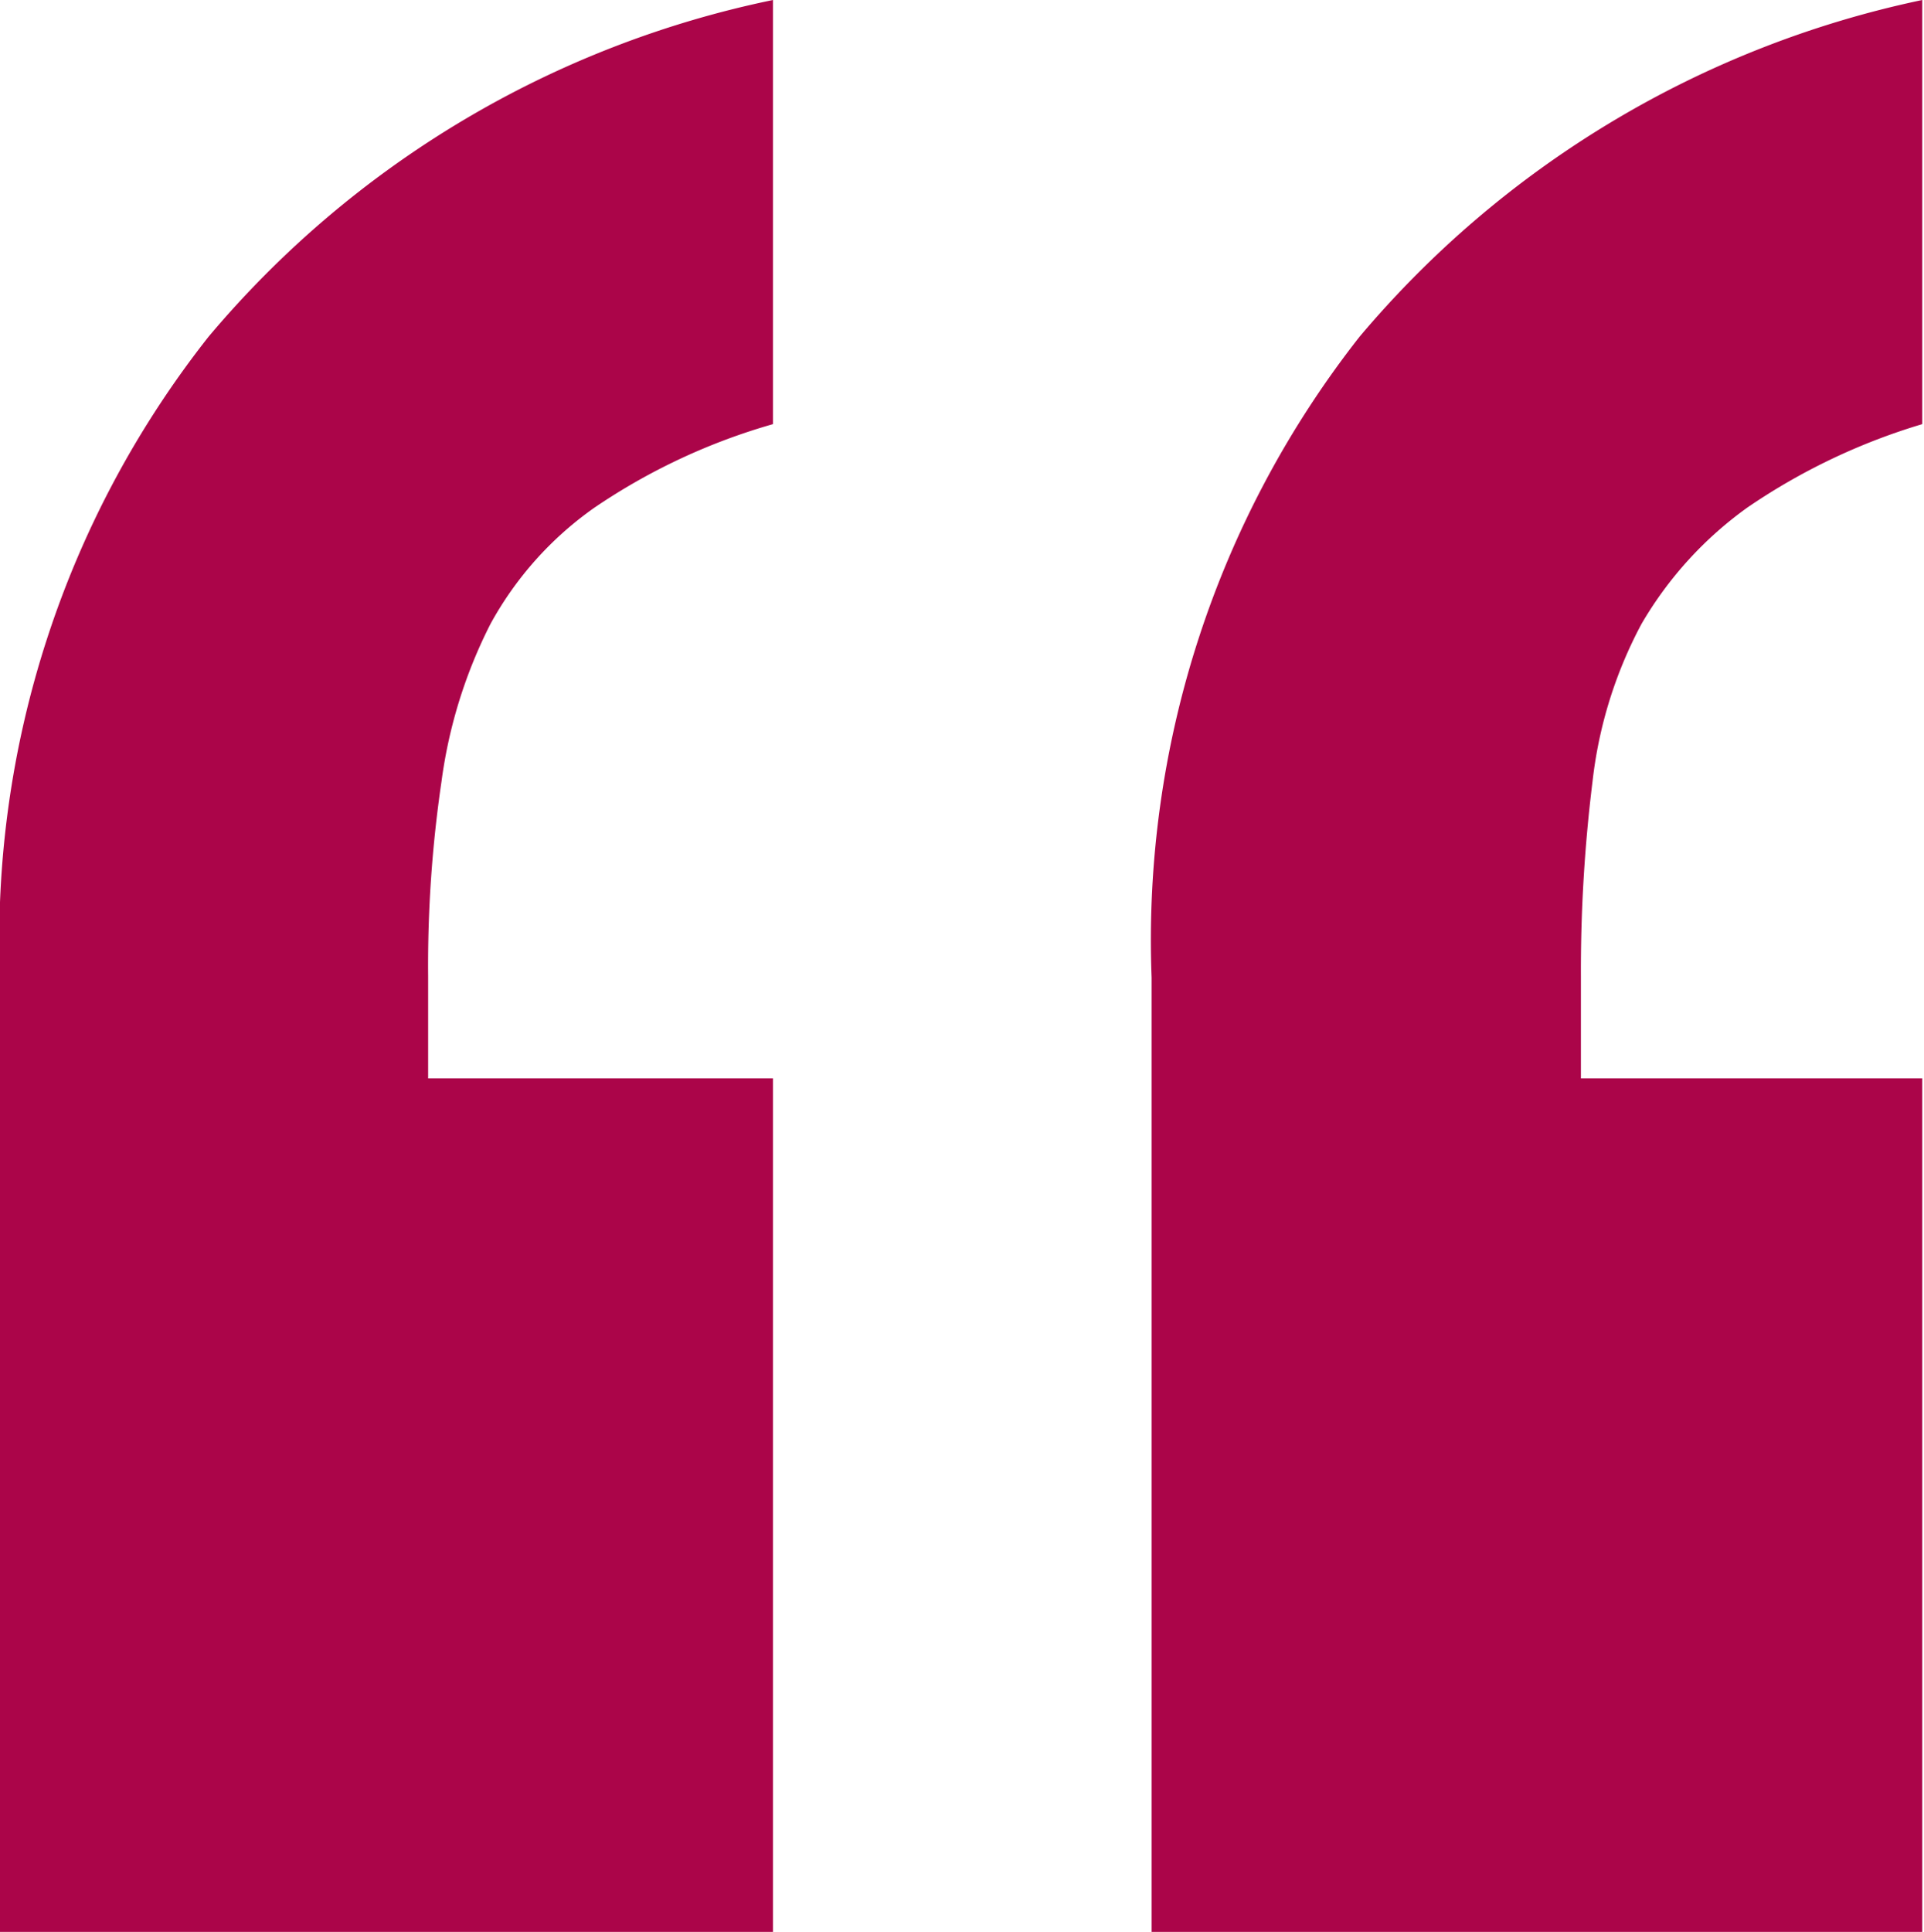 <svg id="Layer_1" data-name="Layer 1" xmlns="http://www.w3.org/2000/svg" viewBox="0 0 33.03 33.16"><defs><style>.cls-1{fill:#ab0549;}</style></defs><title>quotes</title><path class="cls-1" d="M0,33.16V16.78a16.72,16.72,0,0,1,3.58-11A17.2,17.2,0,0,1,13.27,0V7.28a10.64,10.64,0,0,0-3.06,1.43,5.91,5.91,0,0,0-1.79,2,8.39,8.39,0,0,0-.84,2.7,21.68,21.68,0,0,0-.23,3.35v1.75h5.92V33.16Zm19.77,0V16.78a16.76,16.76,0,0,1,3.57-11A17.27,17.27,0,0,1,33,0V7.28A10.77,10.77,0,0,0,30,8.71a6.46,6.46,0,0,0-1.82,2,7.51,7.51,0,0,0-.84,2.7,26.47,26.47,0,0,0-.2,3.35v1.75H33V33.16Z"/></svg>